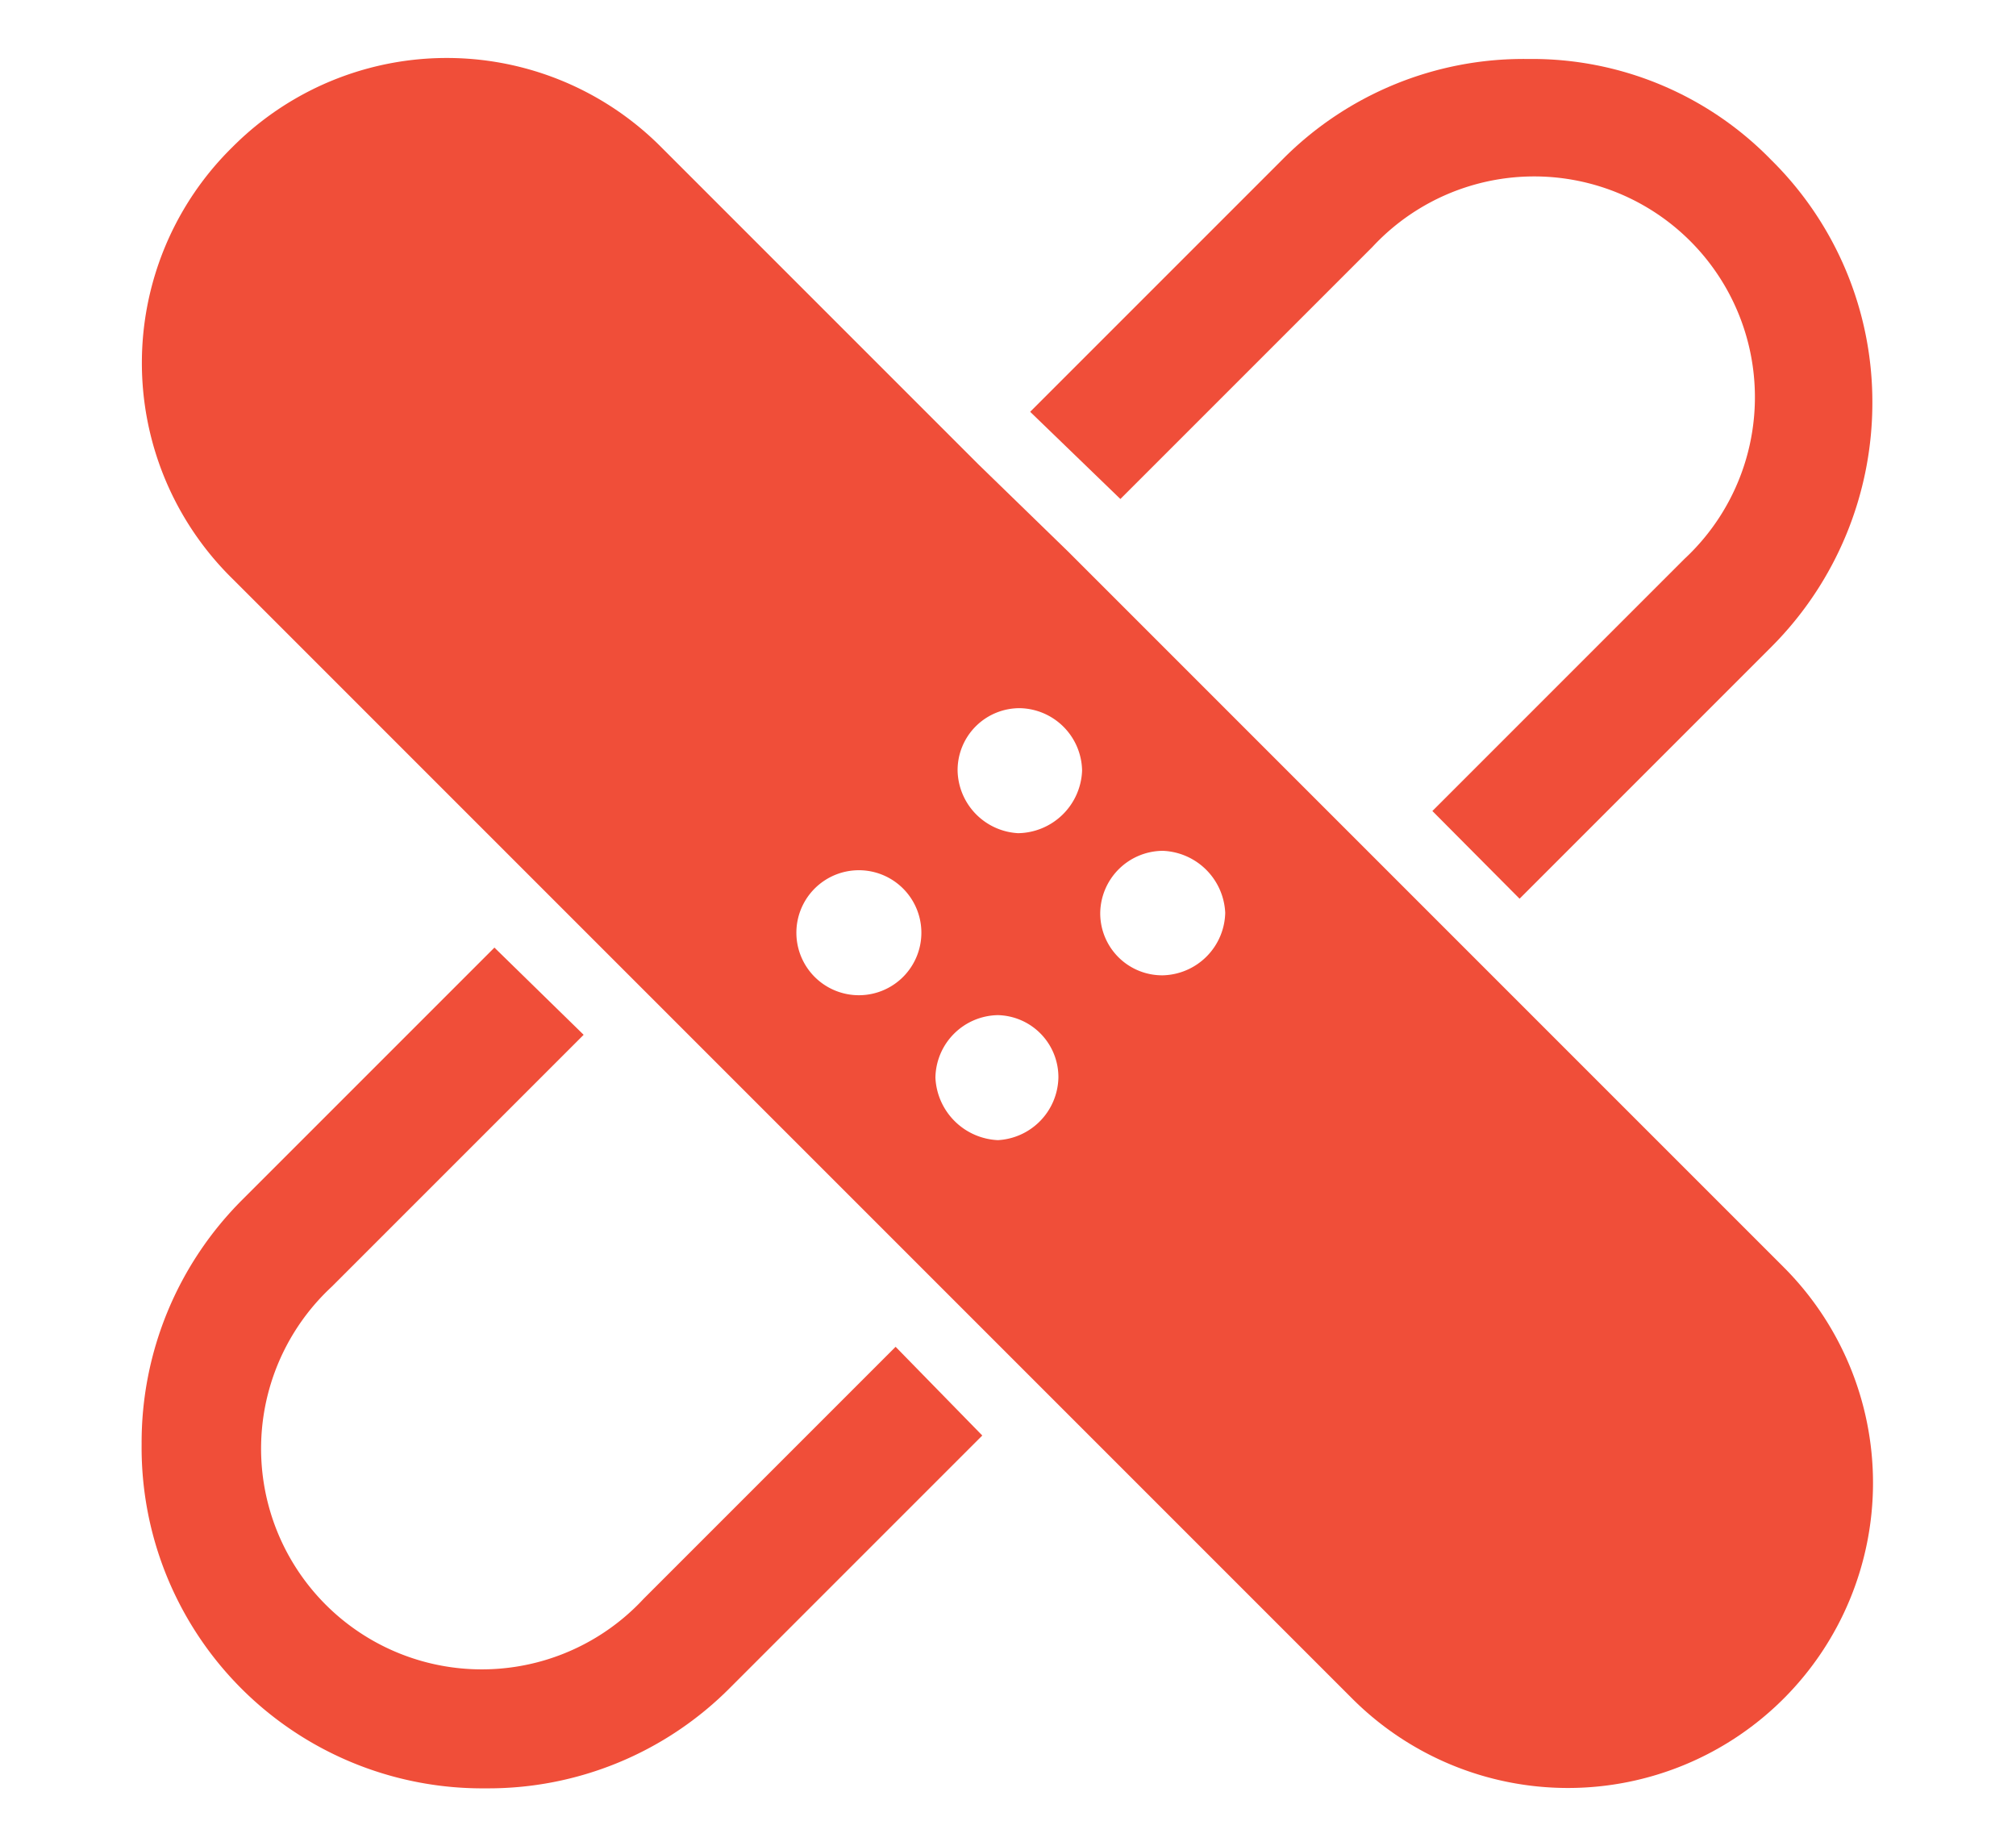 <svg xmlns="http://www.w3.org/2000/svg" viewBox="0 0 40 36.62"><defs><style>.cls-1{fill:#f04e39;}</style></defs><title>Artboard 17</title><g id="Main_Logo" data-name="Main Logo"><path class="cls-1" d="M17.77,26.72l-5,5a4.38,4.38,0,1,1-6.19-6.19l5-5L9.81,18.8l-5,5a6.8,6.8,0,0,0-2,4.85,6.76,6.76,0,0,0,6.83,6.83,6.76,6.76,0,0,0,4.85-2l5-5ZM35.14,3.17a6.62,6.62,0,0,0-4.8-2h-.05a6.73,6.73,0,0,0-4.85,2l-5,5L22.23,9.9l5-5a4.38,4.38,0,1,1,6.19,6.19l-5,5,1.73,1.74,5-5a6.85,6.85,0,0,0,2-4.85A6.74,6.74,0,0,0,35.14,3.17Z"/><path class="cls-1" d="M35.39,25.14,29.1,18.85l-1.73-1.73-6.18-6.18L19.41,9.21,13.12,2.92a6,6,0,0,0-8.51,0,6,6,0,0,0,0,8.56l6.29,6.29,1.73,1.73,6.18,6.18,1.73,1.73,6.29,6.29a6.05,6.05,0,0,0,8.56-8.56Zm-18.46-5.4a1.24,1.24,0,0,1,0-2.47,1.24,1.24,0,1,1,0,2.47Zm2.87,2.88a1.3,1.3,0,0,1-1.24-1.24,1.26,1.26,0,0,1,1.24-1.24A1.23,1.23,0,0,1,21,21.38,1.27,1.27,0,0,1,19.8,22.62Zm.4-6.09A1.27,1.27,0,0,1,19,15.29a1.23,1.23,0,0,1,1.24-1.24,1.26,1.26,0,0,1,1.23,1.24A1.29,1.29,0,0,1,20.2,16.53Zm2.87,2.82a1.23,1.23,0,0,1-1.24-1.24,1.25,1.25,0,0,1,1.24-1.23,1.29,1.29,0,0,1,1.24,1.23A1.27,1.27,0,0,1,23.07,19.35Z"/></g></svg>